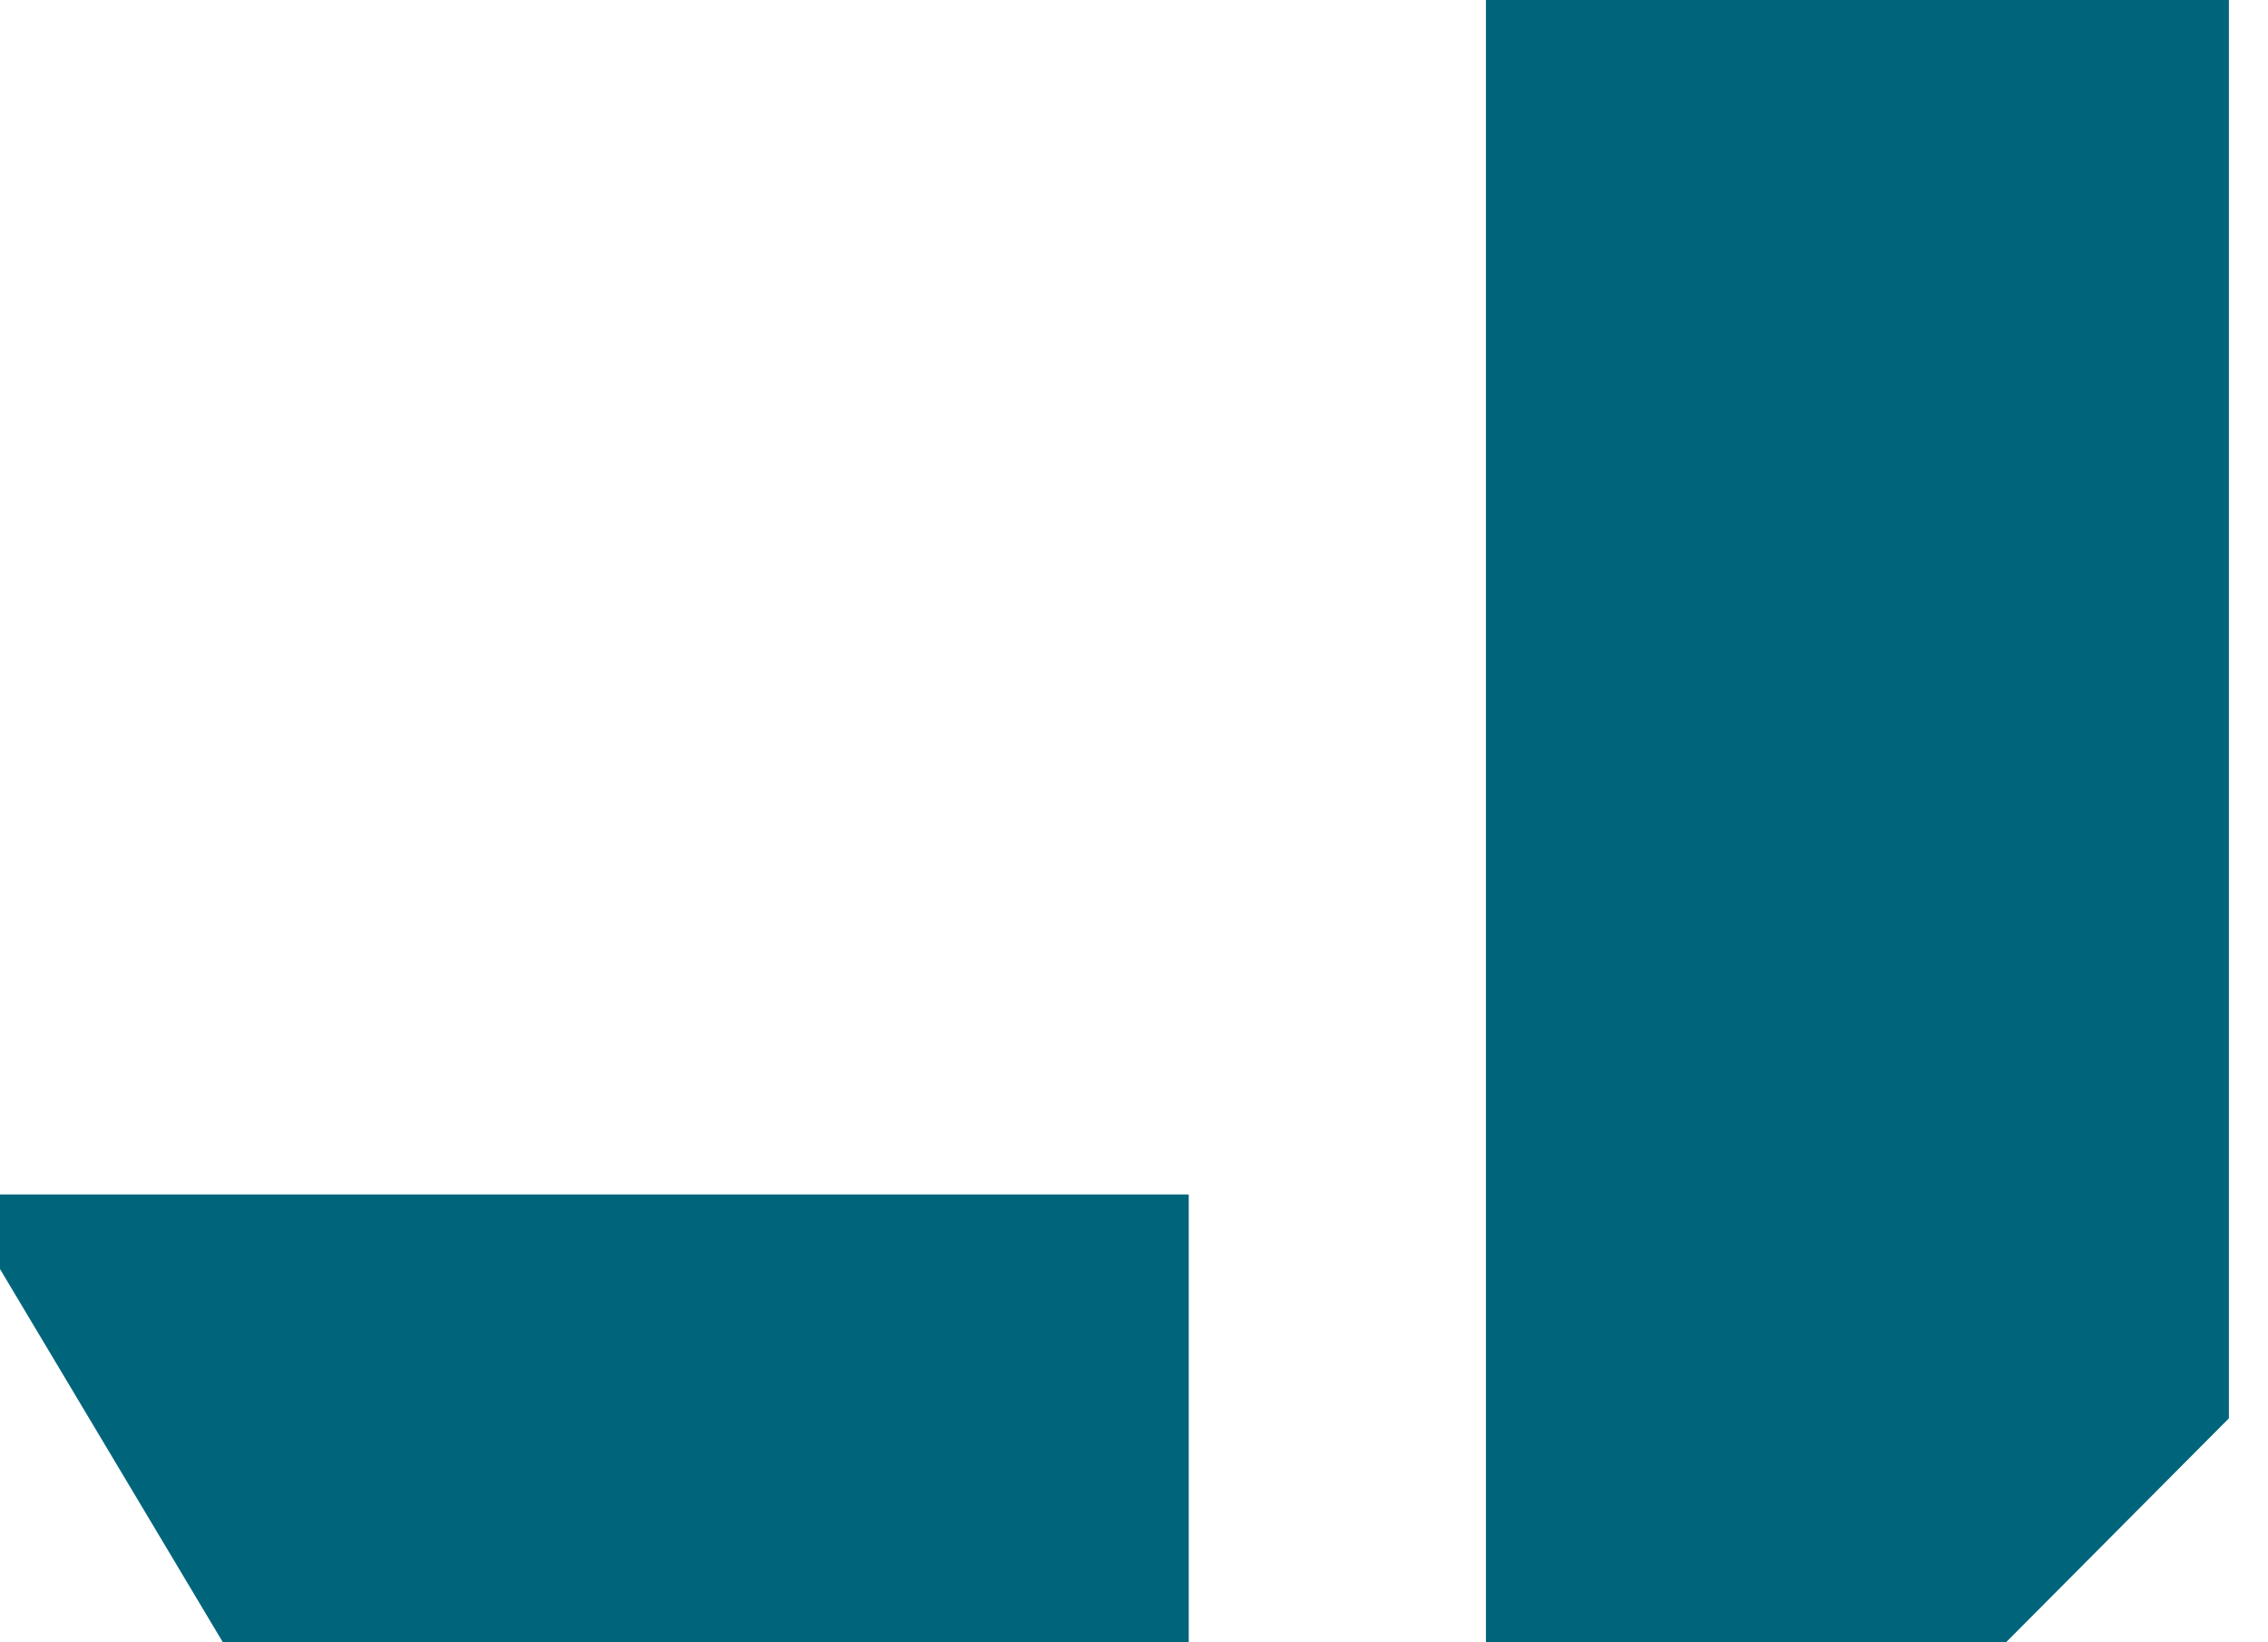 <svg width="29" height="21" viewBox="0 0 29 21" fill="none" xmlns="http://www.w3.org/2000/svg">
<path d="M19 0H28.5V18.136L25.65 21H19V0Z" fill="#00657B"/>
<path d="M0 15.273H15.2V21H2.85L0 16.227V15.273Z" fill="#00657B"/>
</svg>
